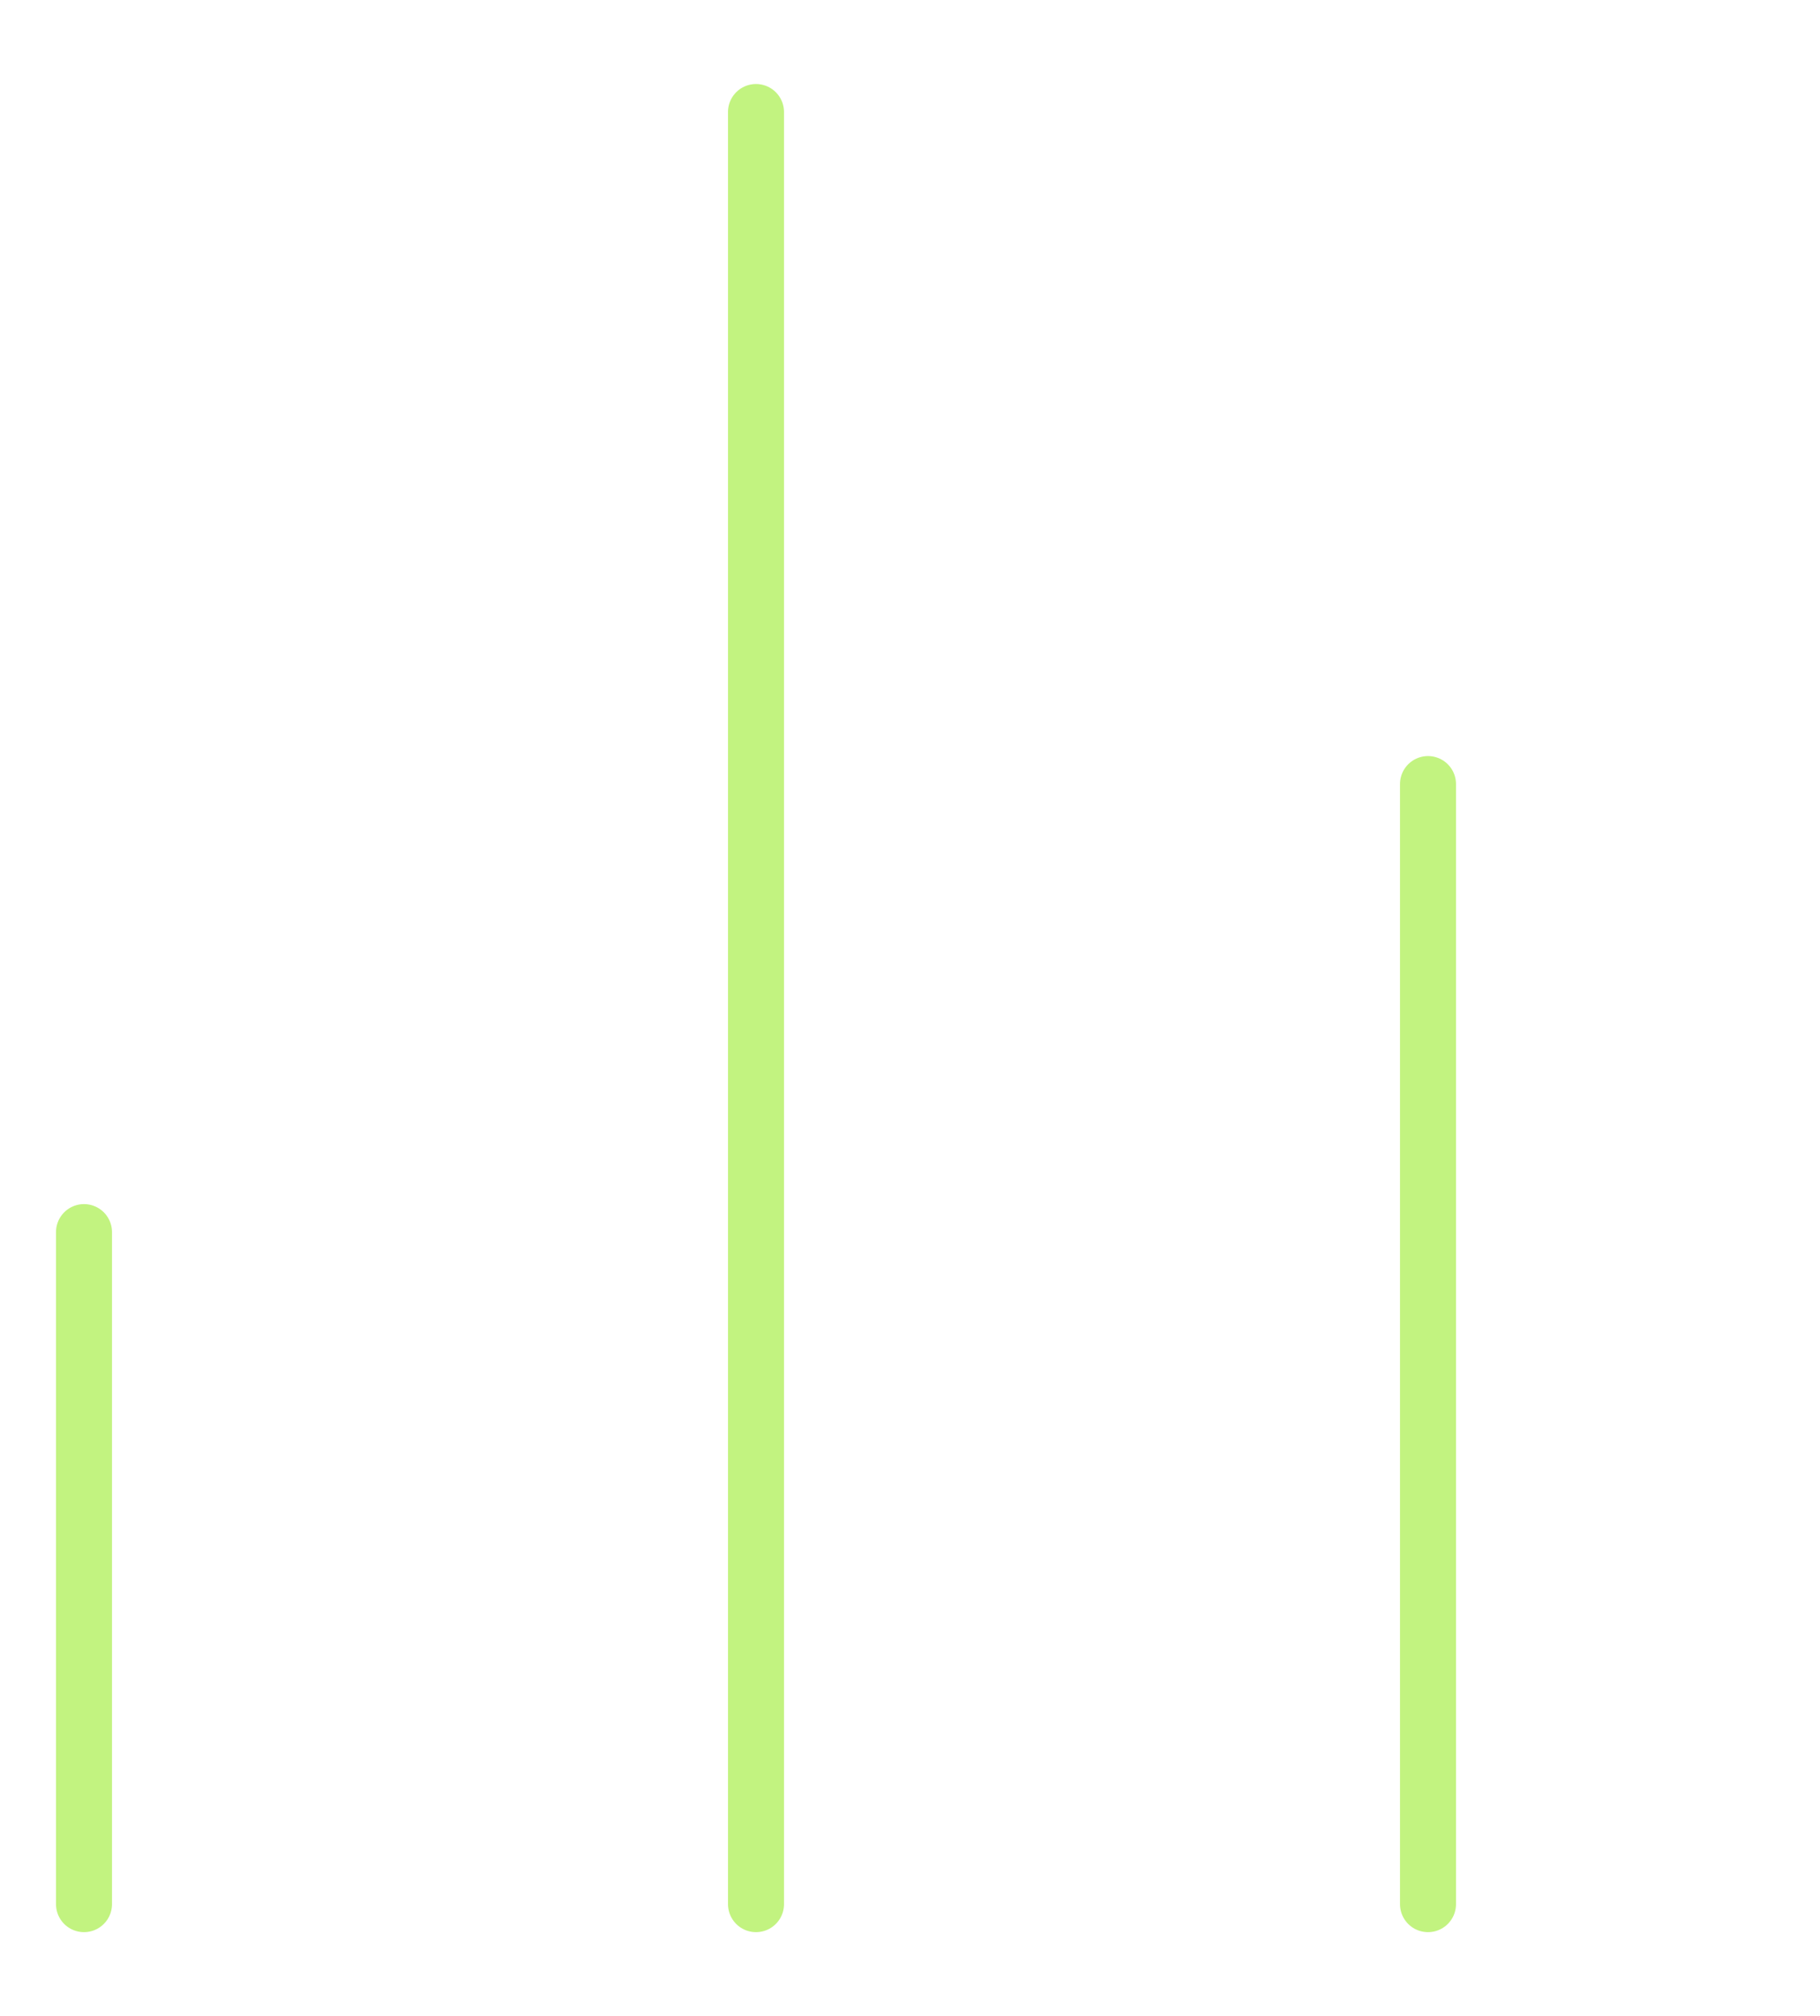 <svg xmlns="http://www.w3.org/2000/svg" width="65" height="72" viewBox="0 0 65 72" fill="none"><path d="M51 68V28" stroke="#C2F380" stroke-width="2" stroke-linecap="round" stroke-linejoin="round"></path><path d="M27 68V4" stroke="#C2F380" stroke-width="2" stroke-linecap="round" stroke-linejoin="round"></path><path d="M3 68V44" stroke="#C2F380" stroke-width="2" stroke-linecap="round" stroke-linejoin="round"></path></svg>